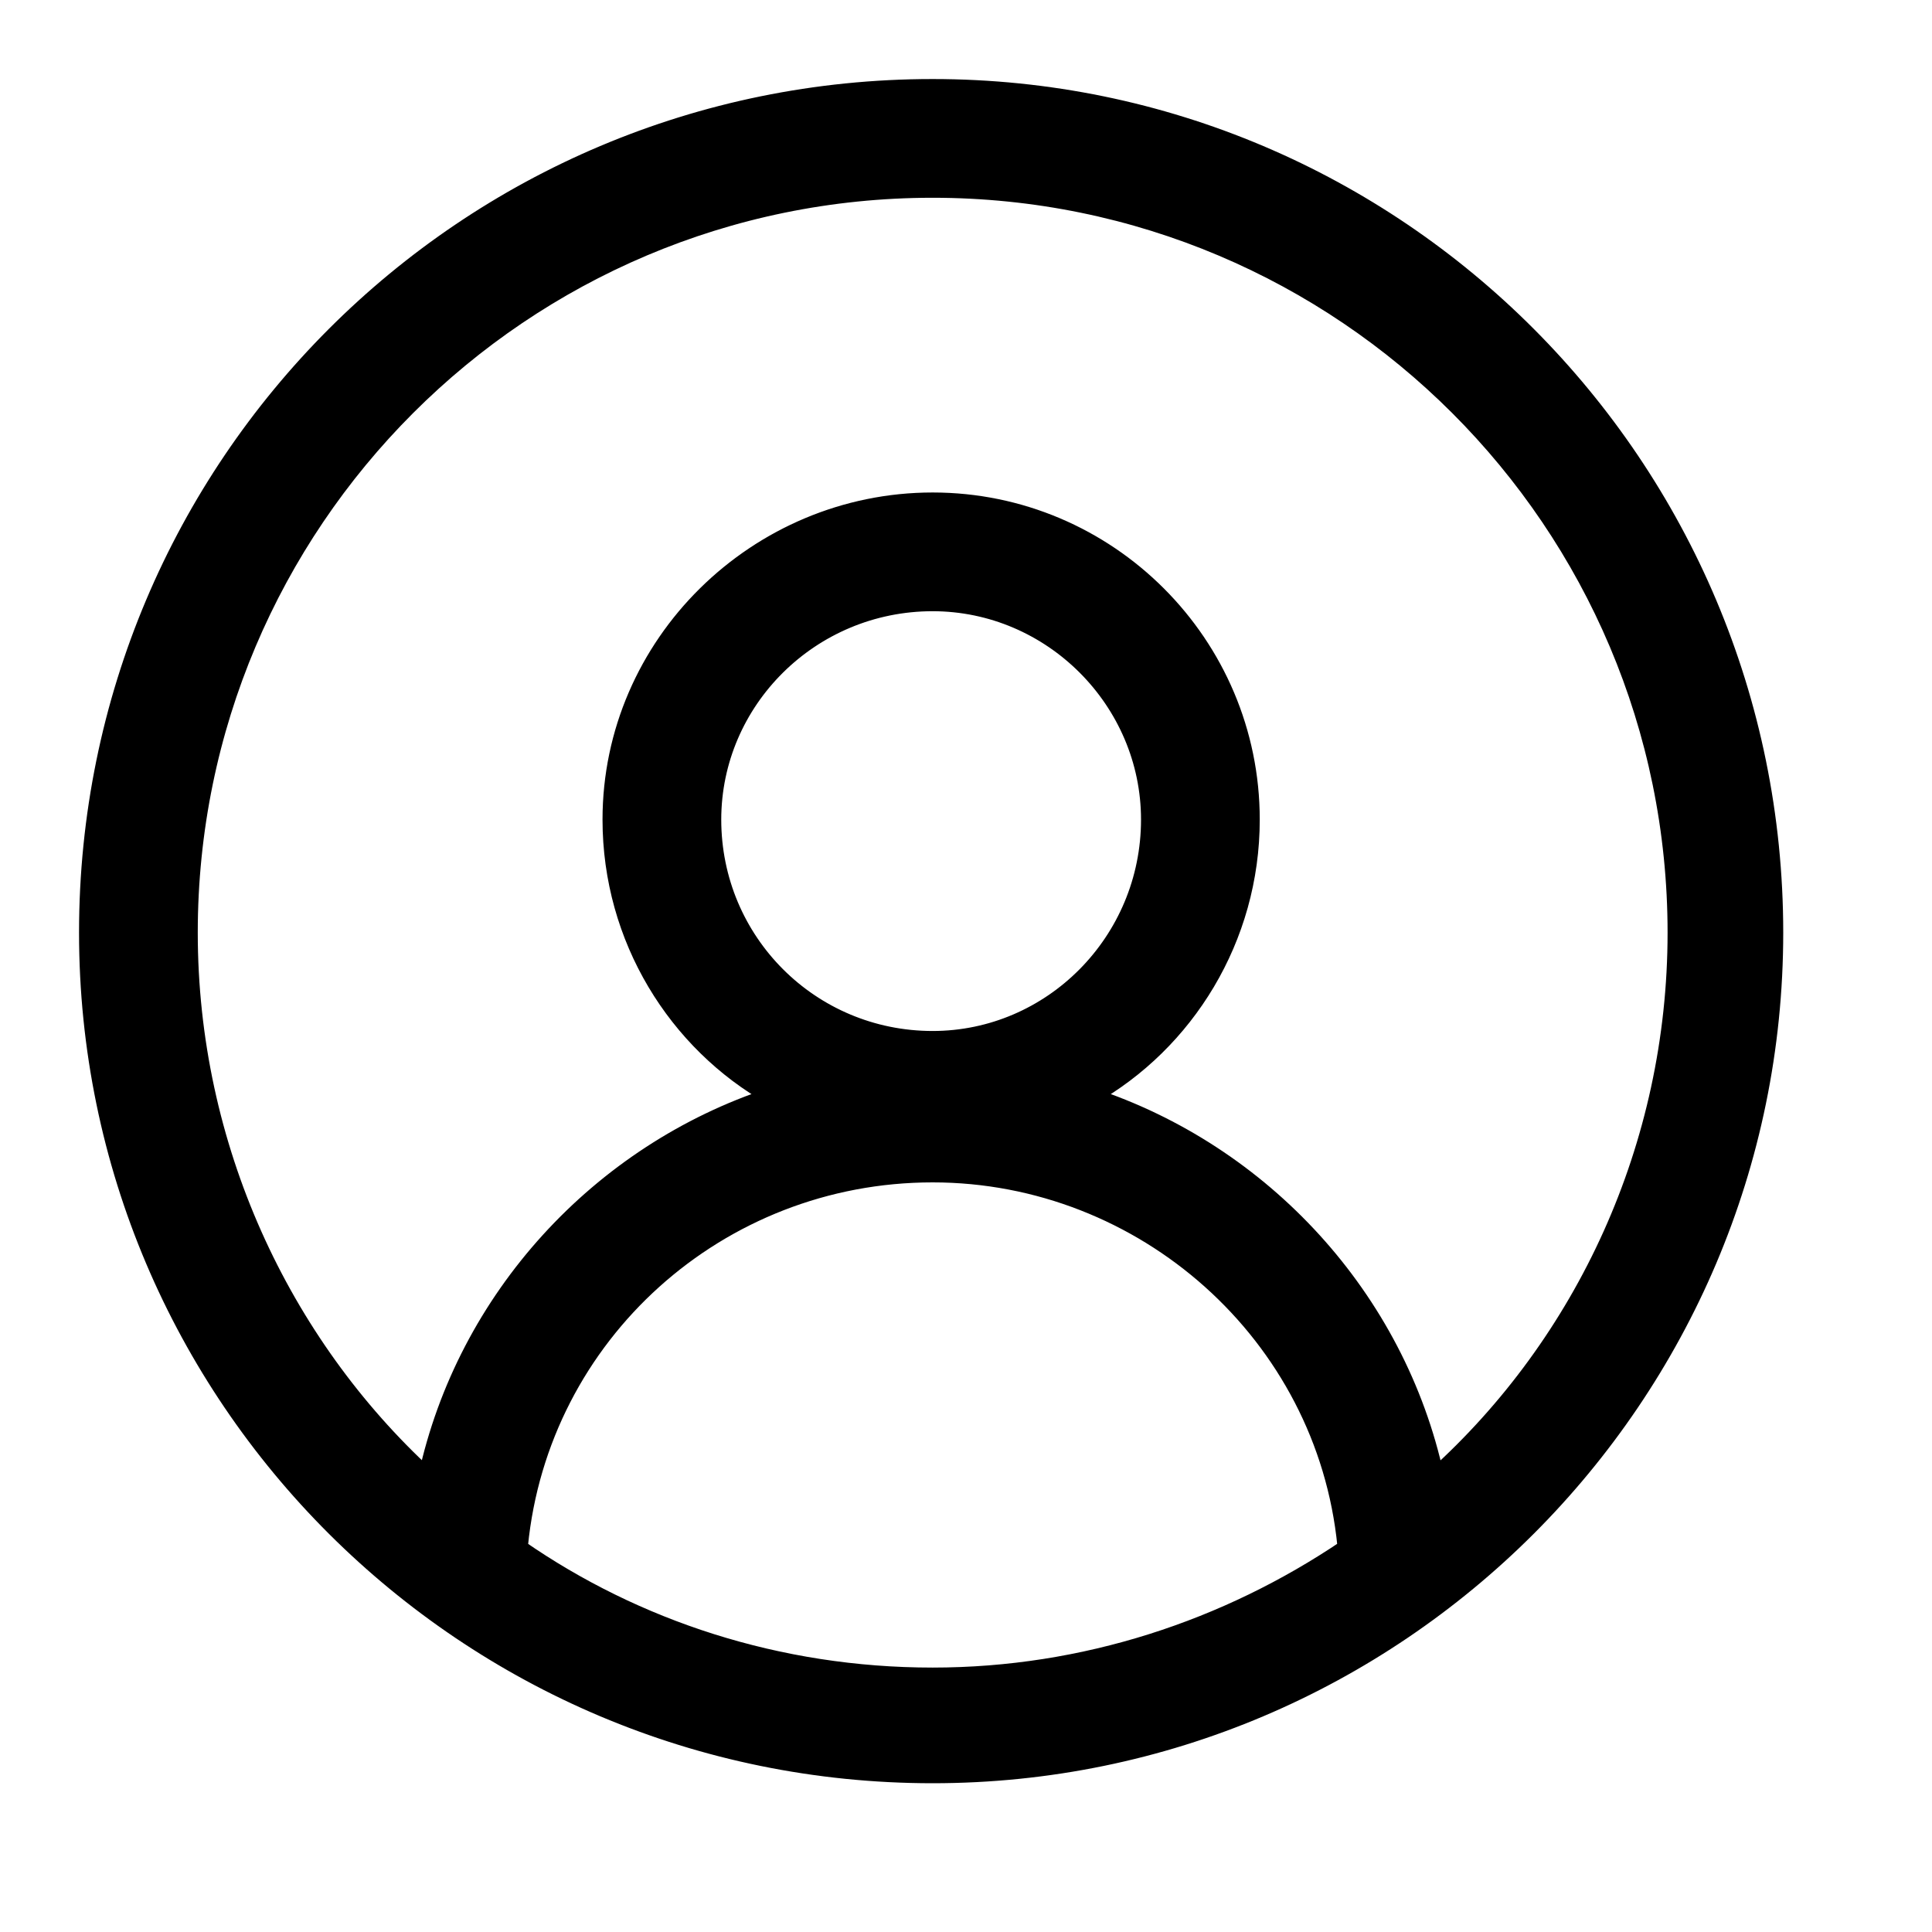 <svg xmlns="http://www.w3.org/2000/svg" width="22" height="22" viewBox="0 0 22 22">
<path fill="#000" fill-rule="nonzero" stroke="#000" stroke-width="0.2" d="M9.62 0c5.284 0 9.586 4.302 9.586 9.62 0 5.284-4.302 9.586-9.586 9.586C4.302 19.206 0 14.904 0 9.62 0 4.302 4.302 0 9.62 0zm0 4.708c1.999 0 3.625 1.626 3.625 3.625 0 1.355-.746 2.54-1.83 3.15 1.965.644 3.49 2.304 3.93 4.336 1.693-1.524 2.744-3.76 2.744-6.199 0-4.674-3.794-8.468-8.469-8.468-4.674 0-8.468 3.794-8.468 8.468 0 2.439 1.05 4.675 2.71 6.199.44-2.032 1.964-3.692 3.929-4.336-1.084-.61-1.83-1.795-1.83-3.15 0-1.999 1.66-3.625 3.66-3.625zm4.709 11.924v-.034c-.238-2.405-2.304-4.234-4.709-4.234-2.439 0-4.471 1.83-4.708 4.234v.034c1.32.915 2.947 1.457 4.708 1.457 1.728 0 3.354-.542 4.709-1.457zM9.62 5.86c-1.389 0-2.507 1.118-2.507 2.473 0 1.389 1.118 2.507 2.507 2.507 1.355 0 2.473-1.118 2.473-2.507 0-1.355-1.118-2.473-2.473-2.473z" transform="translate(1 1)"/>
</svg>